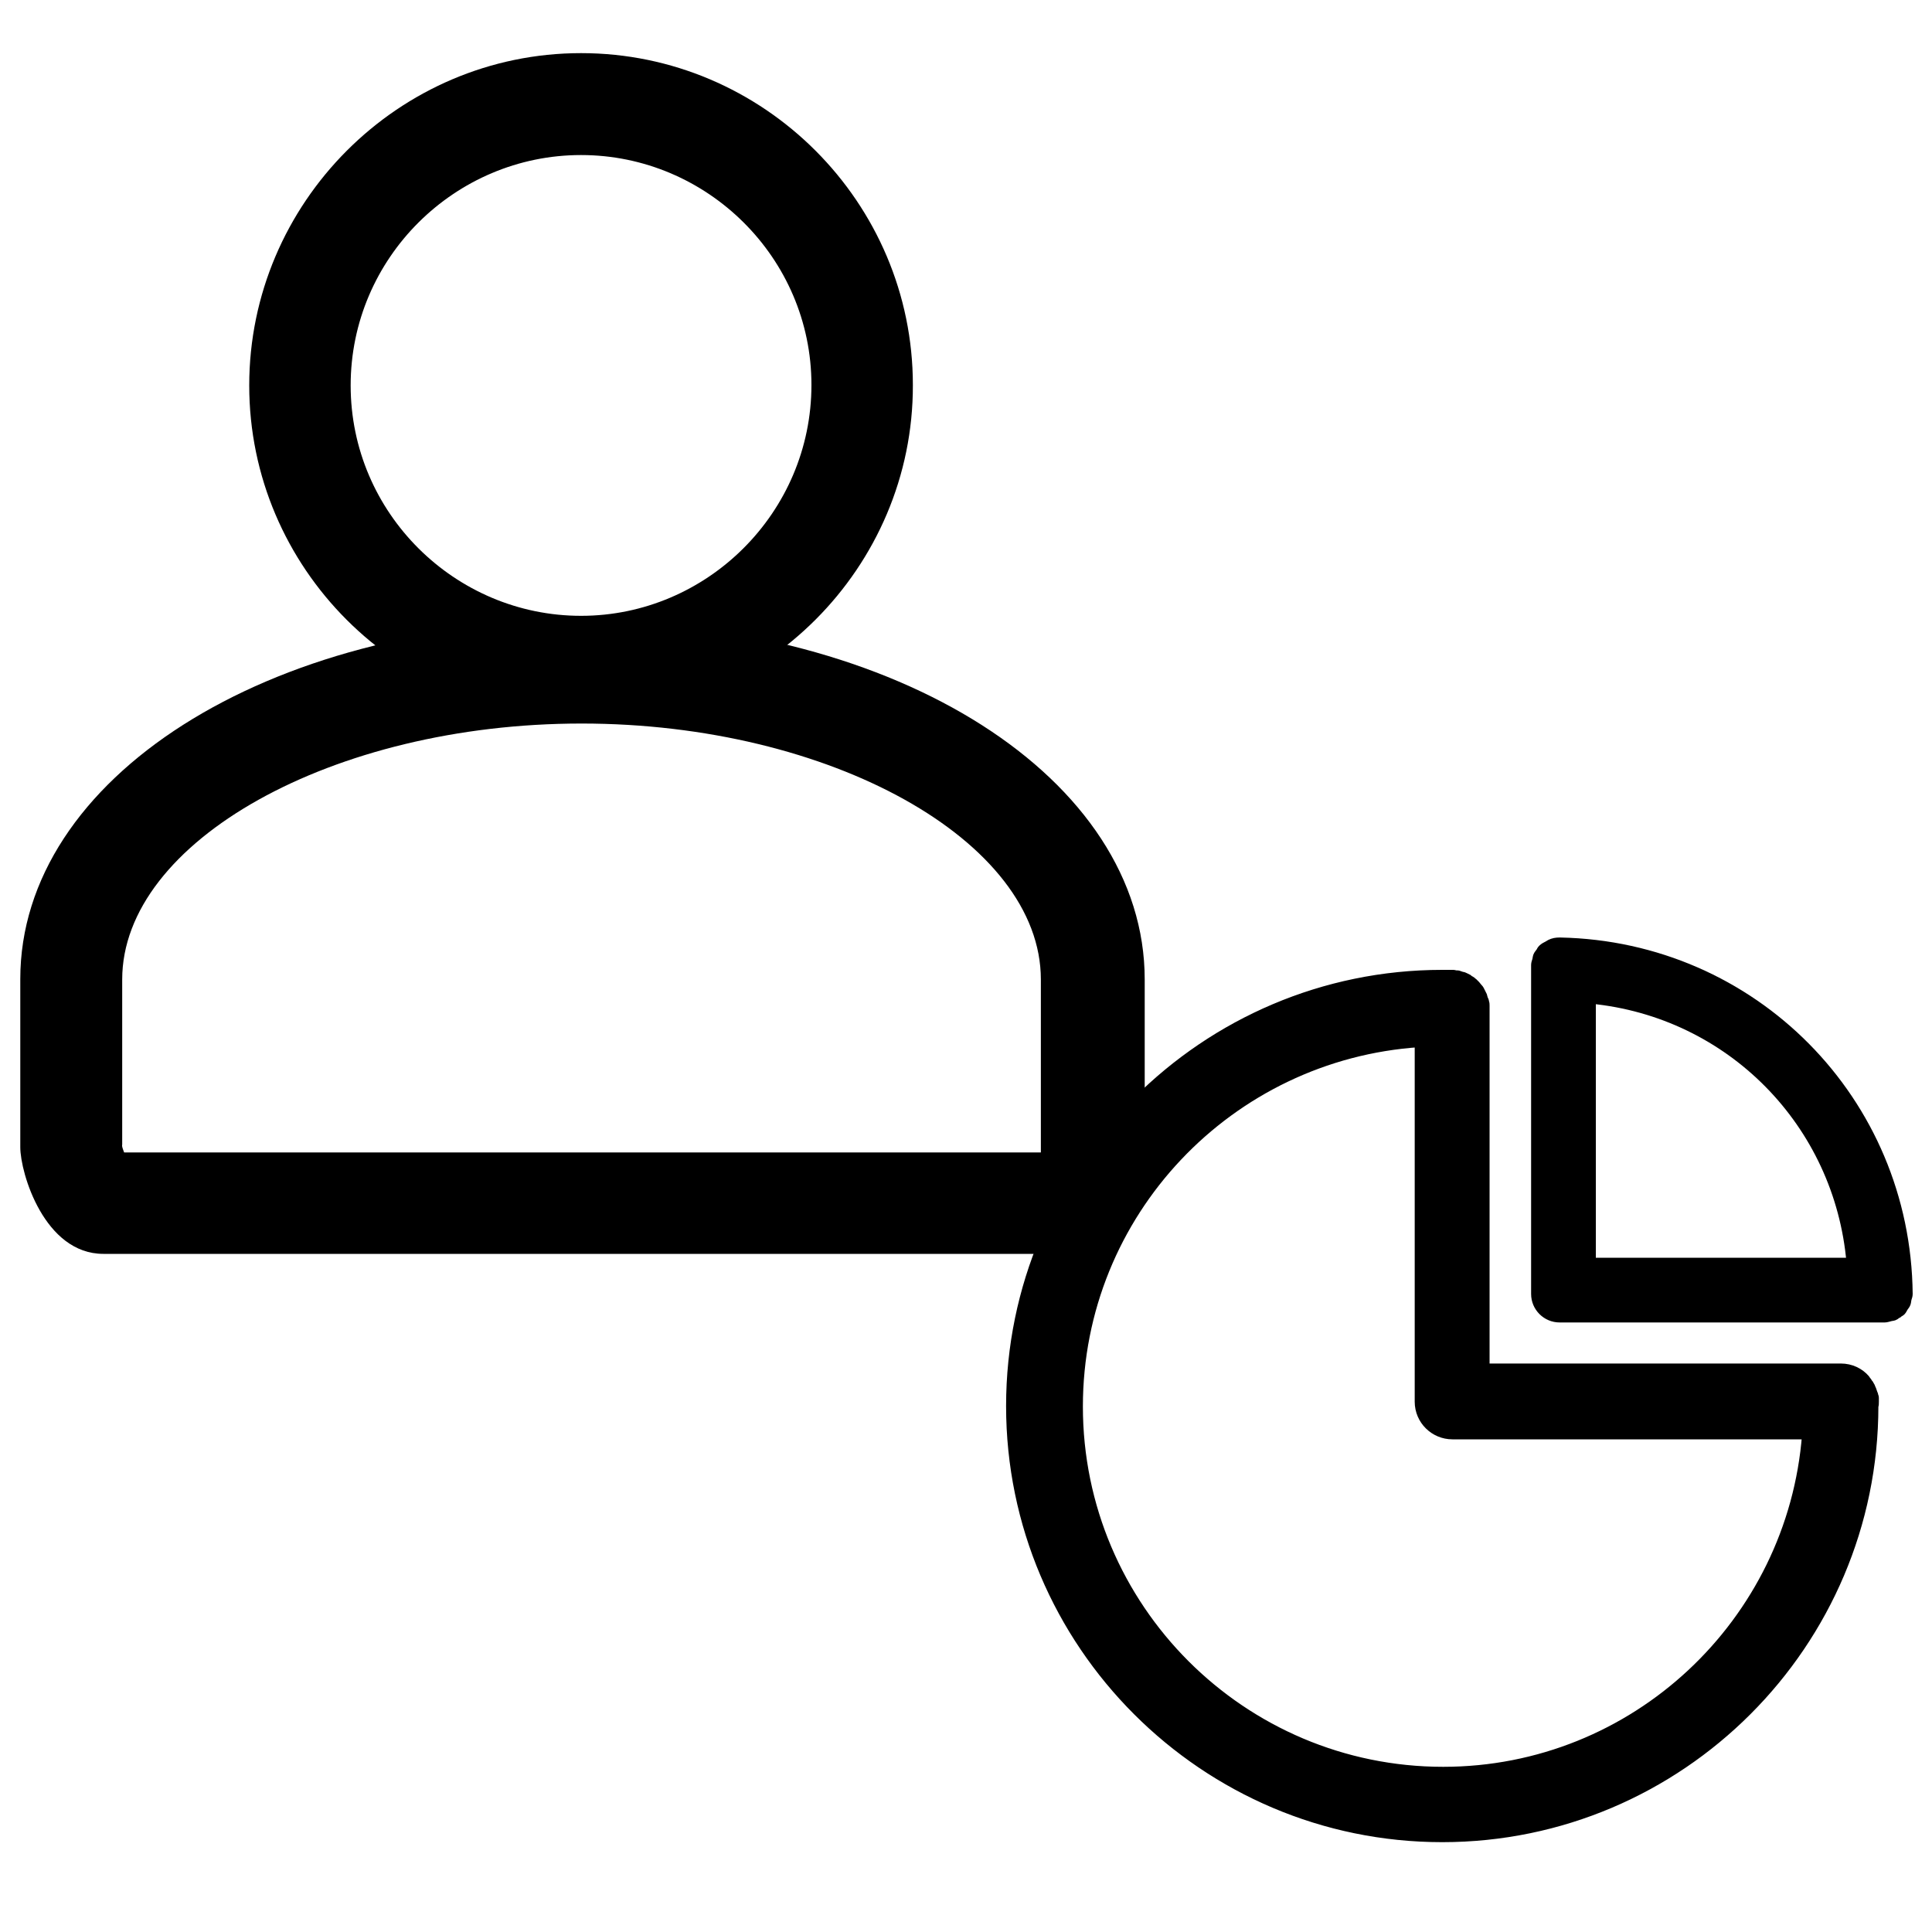<?xml version="1.0" encoding="UTF-8"?>
<svg xmlns="http://www.w3.org/2000/svg" xmlns:xlink="http://www.w3.org/1999/xlink" version="1.1" id="Calque_1" x="0px" y="0px" viewBox="0 0 400 400" style="enable-background:new 0 0 400 400;" xml:space="preserve">
<style type="text/css">
	.st0{stroke:#000000;stroke-width:2;stroke-miterlimit:10;}
</style>
<path class="st0" d="M388,290.2c0-0.1,0-0.1,0-0.2c0-0.2,0-0.4,0-0.6c0-0.1,0-0.2-0.1-0.3c0-0.2-0.1-0.5-0.2-0.7  c-0.1-0.2-0.1-0.4-0.2-0.6c-0.1-0.2-0.2-0.4-0.3-0.7c-0.1-0.2-0.2-0.3-0.3-0.5c-0.2-0.2-0.3-0.5-0.5-0.7c-0.1-0.1-0.1-0.2-0.2-0.3  c-1.2-1.4-3-2.3-5.1-2.3h-73.7v-74.6c0-0.2,0-0.3,0-0.5c0-0.2,0-0.5-0.1-0.7c0-0.2-0.1-0.4-0.2-0.6c-0.1-0.2-0.1-0.4-0.2-0.7  c-0.1-0.2-0.2-0.4-0.3-0.6c-0.1-0.2-0.2-0.4-0.3-0.6c-0.1-0.2-0.3-0.4-0.4-0.5c-0.1-0.2-0.3-0.3-0.4-0.5c-0.2-0.2-0.3-0.3-0.5-0.5  c-0.2-0.1-0.3-0.3-0.5-0.4c-0.2-0.1-0.4-0.2-0.6-0.4c-0.2-0.1-0.4-0.2-0.6-0.3c-0.2-0.1-0.4-0.2-0.6-0.2c-0.2-0.1-0.4-0.1-0.6-0.2  c-0.2-0.1-0.4-0.1-0.7-0.1c-0.2,0-0.3-0.1-0.5-0.1c-0.1,0-0.3,0-0.4,0c0,0,0,0,0,0c0,0,0,0,0,0c-0.6,0-1.3,0-1.9,0  c-49.2,0-89.3,40.1-89.3,89.3s40.1,89.3,89.3,89.3s89.3-40.1,89.3-89.3C388,290.9,388,290.6,388,290.2  C388,290.2,388,290.2,388,290.2L388,290.2z M298.8,366.8c-41.7,0-75.6-33.9-75.6-75.6c0-40.1,31.3-72.8,70.7-75.4v74.4  c0,3.8,3.1,6.8,6.8,6.8h73.4C371.1,336,338.5,366.8,298.8,366.8L298.8,366.8z"></path>
<path class="st0" d="M394.8,268.8c0.1-0.3,0.2-0.6,0.2-0.9c0,0,0,0,0,0c0,0,0,0,0,0c-0.4-40-32.1-72-72-72.8c0,0-0.1,0-0.1,0h0  c-0.7,0-1.3,0.1-1.9,0.4c-0.2,0.1-0.3,0.2-0.5,0.3c-0.4,0.2-0.8,0.4-1.1,0.7c-0.2,0.2-0.3,0.4-0.4,0.6c-0.2,0.3-0.5,0.6-0.6,0.9  c-0.1,0.3-0.1,0.6-0.2,0.9c-0.1,0.3-0.2,0.6-0.2,0.9c0,0,0,0,0,0c0,0,0,0,0,0.1v68c0,2.7,2.2,4.9,4.9,4.9h67.2h0.1  c0.3,0,0.6-0.1,1-0.2c0.3-0.1,0.6-0.1,0.9-0.2c0.3-0.1,0.5-0.4,0.8-0.5c0.2-0.2,0.5-0.3,0.7-0.5c0.2-0.2,0.3-0.5,0.5-0.8  c0.2-0.3,0.4-0.5,0.5-0.8C394.7,269.5,394.7,269.1,394.8,268.8L394.8,268.8z M329.4,206.8c28.9,2.8,51.4,25.7,53.9,54.6l-53.9,0  V206.8z"></path>
<path d="M120.3,148.5c-37.8,0-68.7-30.9-68.7-68.7C51.6,42,82.5,11,120.3,11s68.7,30.9,68.7,68.7  C189.1,117.5,158.1,148.5,120.3,148.5z M120.3,32.1c-26.1,0-47.7,21.3-47.7,47.7s21.6,47.7,47.7,47.7S168,106.1,168,79.7  C168,53.4,146.4,32.1,120.3,32.1z"></path>
<path d="M222,259.6H21.4c-12.2,0-17.2-16.7-17.2-22.1l0-34.8c0-41.6,51.2-74.1,116.4-74.1S237,161.2,237,202.8v34.8  C236.7,247.7,232.9,259.6,222,259.6L222,259.6z M25.7,238.6h189.8v-1v-34.8c0-28.7-43.6-53-95.1-53s-95.1,24.4-95.1,53V237  C25.2,237.3,25.4,237.8,25.7,238.6L25.7,238.6z M25.2,237.3L25.2,237.3z"></path>
</svg>
